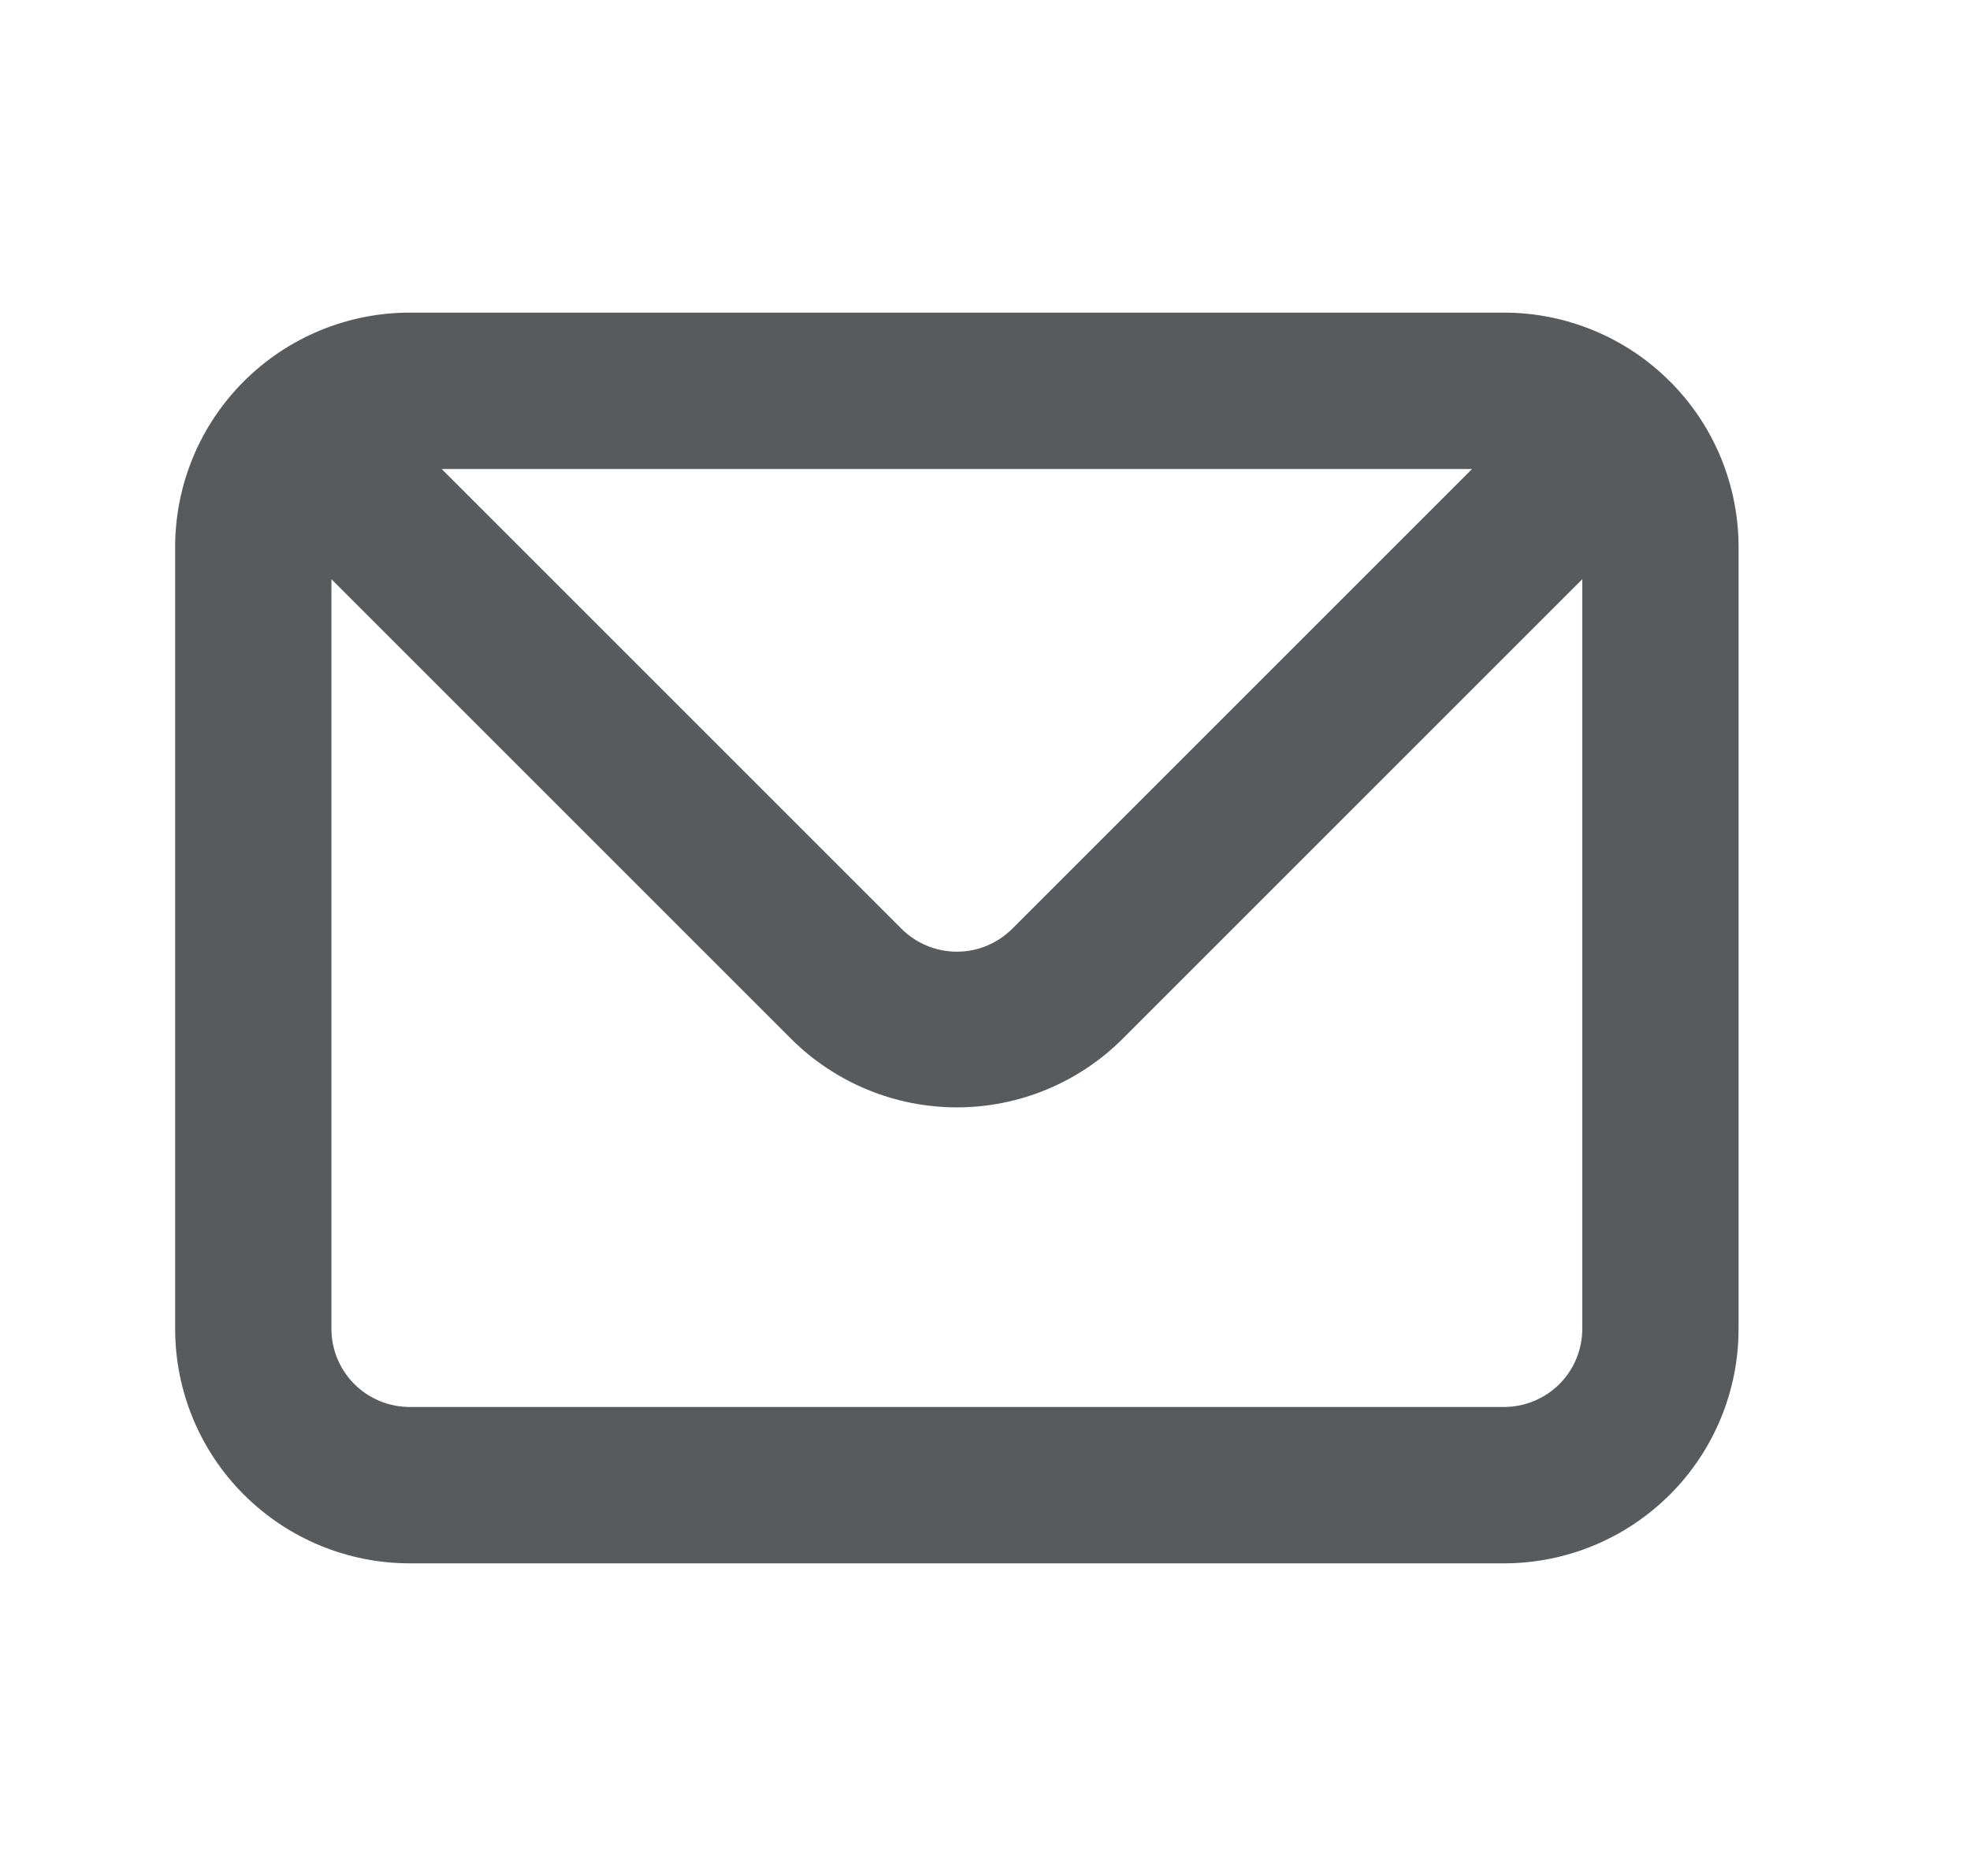 <svg width="21" height="20" viewBox="0 0 21 20" fill="none" xmlns="http://www.w3.org/2000/svg">
<path d="M16.033 3.333H4.367C3.704 3.333 3.068 3.597 2.599 4.066C2.13 4.534 1.867 5.17 1.867 5.833V14.167C1.867 14.83 2.13 15.466 2.599 15.934C3.068 16.403 3.704 16.667 4.367 16.667H16.033C16.696 16.667 17.332 16.403 17.801 15.934C18.27 15.466 18.533 14.83 18.533 14.167V5.833C18.533 5.17 18.27 4.534 17.801 4.066C17.332 3.597 16.696 3.333 16.033 3.333V3.333ZM15.692 5L10.792 9.9C10.714 9.978 10.622 10.04 10.521 10.082C10.419 10.125 10.31 10.146 10.2 10.146C10.09 10.146 9.981 10.125 9.88 10.082C9.778 10.04 9.686 9.978 9.608 9.9L4.708 5H15.692ZM16.867 14.167C16.867 14.388 16.779 14.6 16.623 14.756C16.466 14.912 16.254 15 16.033 15H4.367C4.146 15 3.934 14.912 3.777 14.756C3.621 14.6 3.533 14.388 3.533 14.167V6.175L8.433 11.075C8.902 11.543 9.538 11.806 10.2 11.806C10.863 11.806 11.498 11.543 11.967 11.075L16.867 6.175V14.167Z" fill="#585B5D"/>
</svg>

